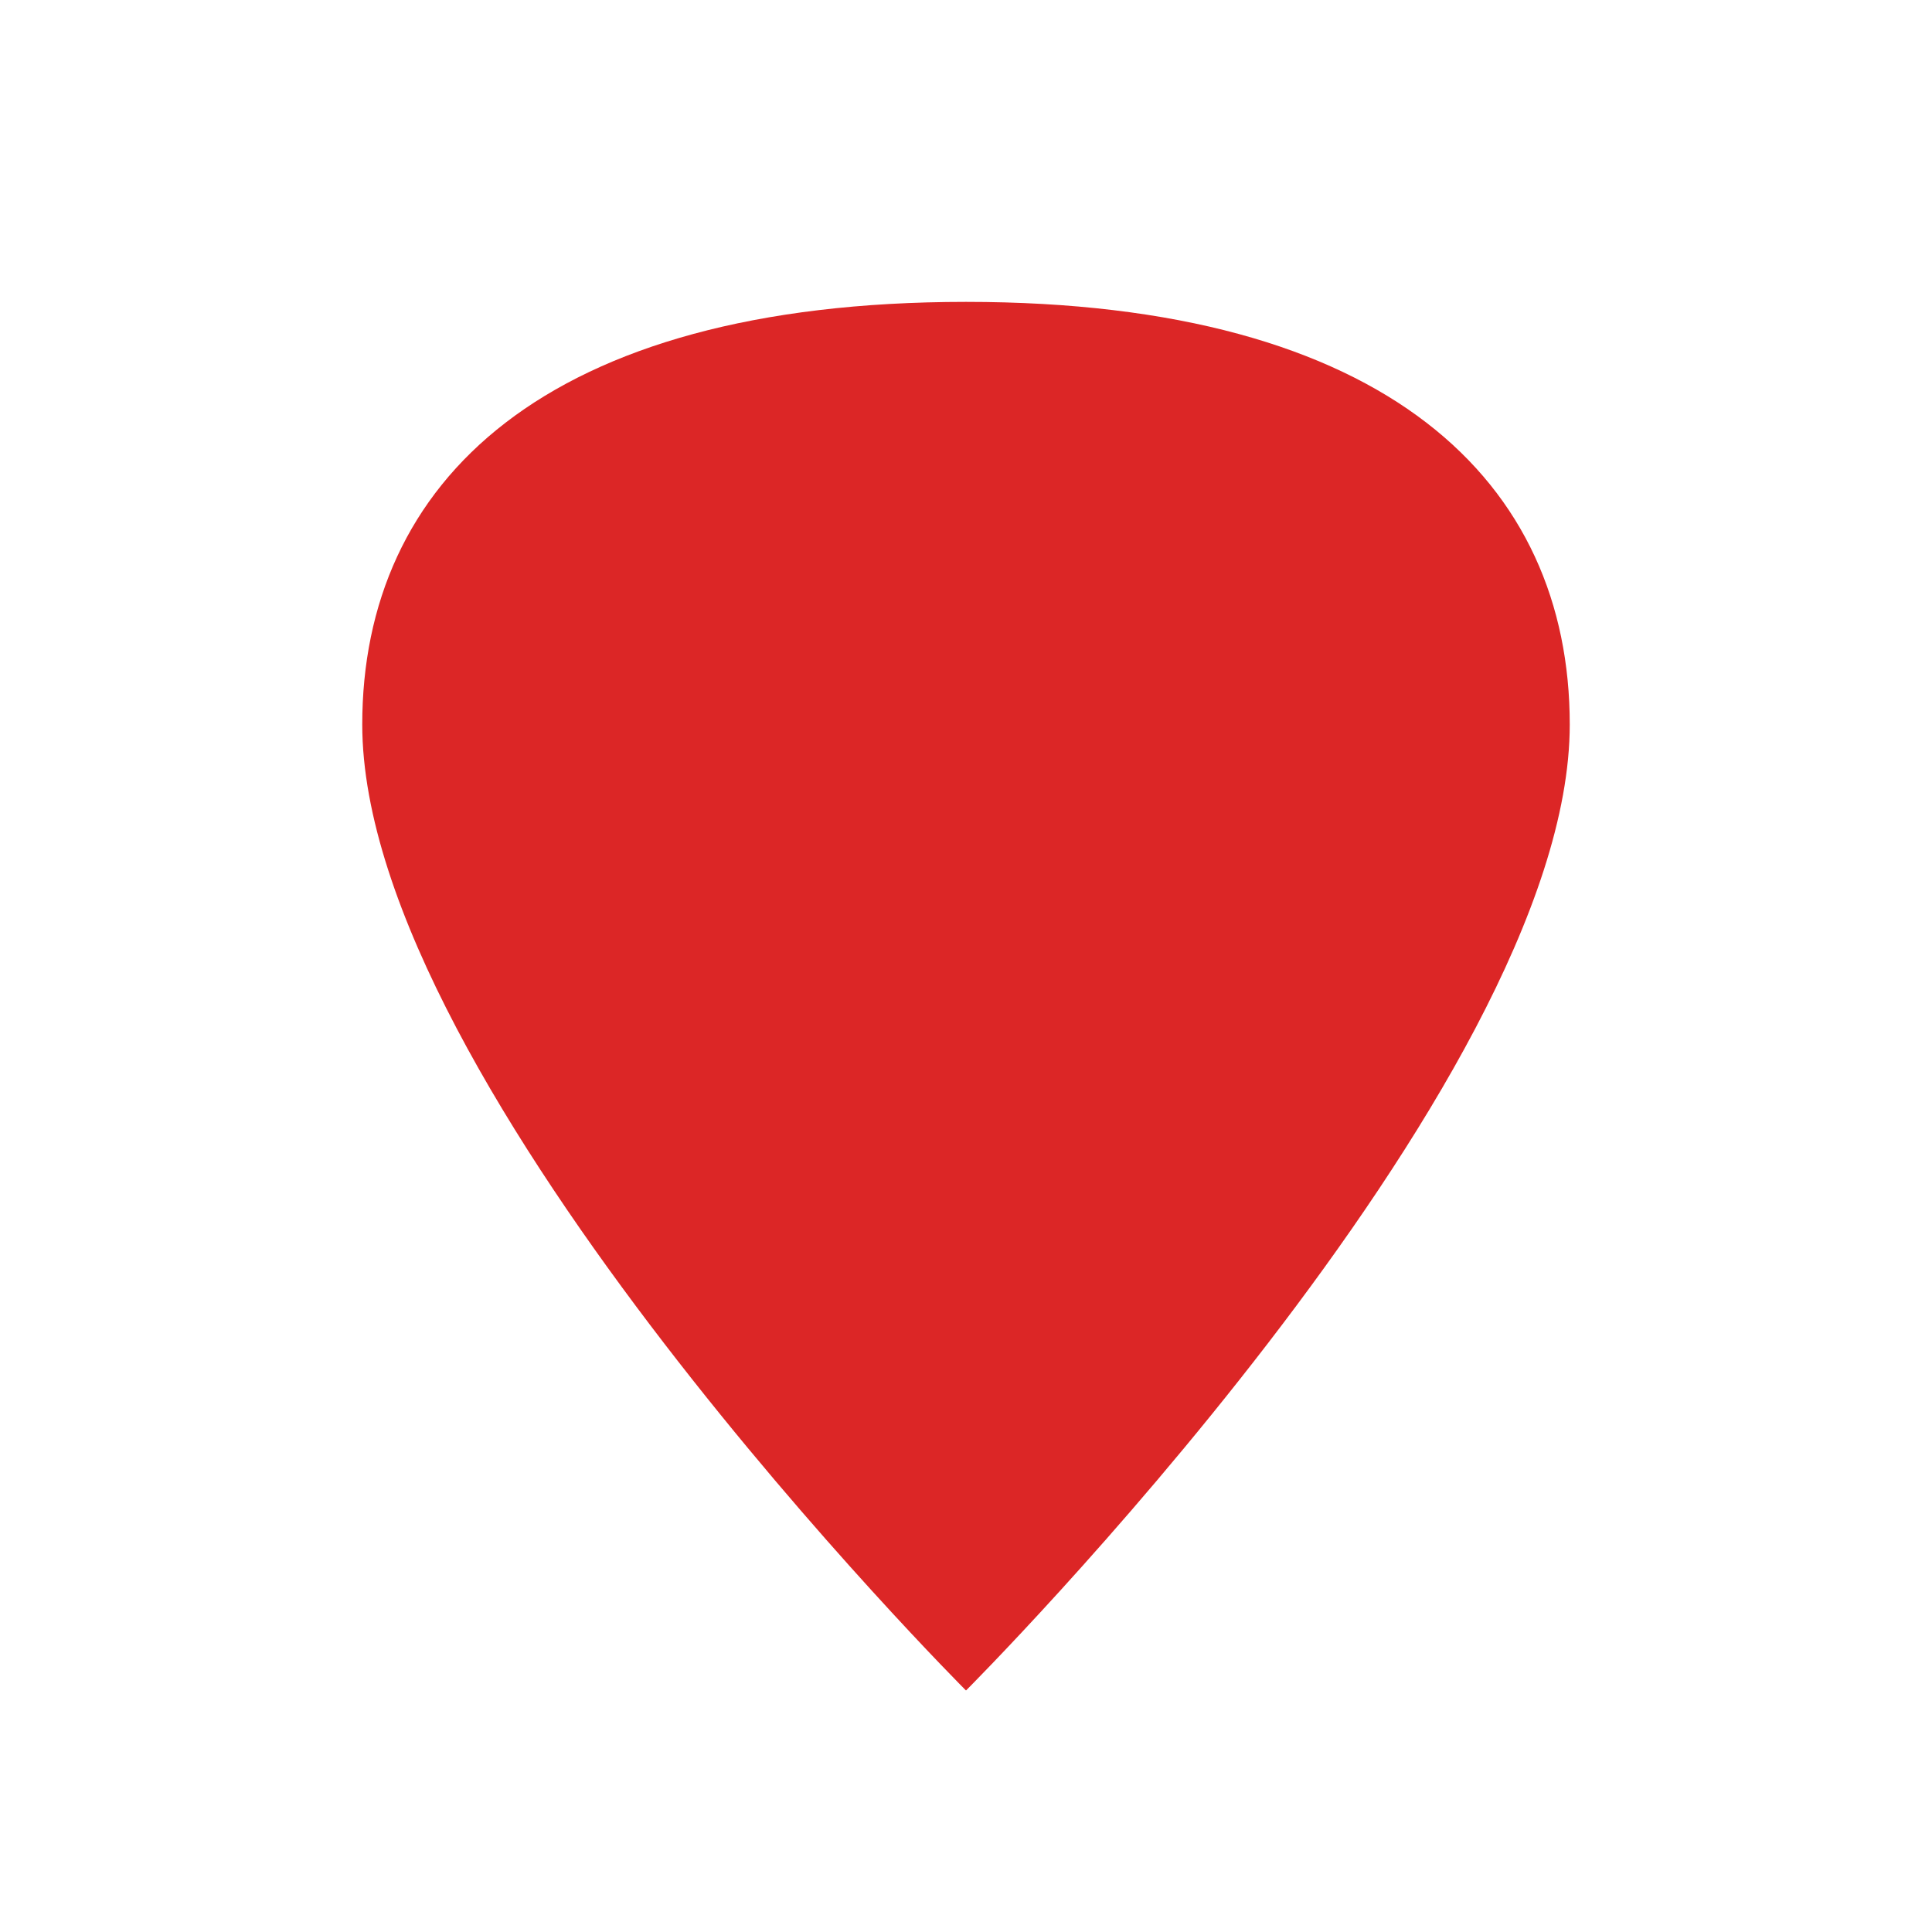 <svg width="32" height="32" viewBox="0 0 32 32" fill="none" xmlns="http://www.w3.org/2000/svg">
  <!-- Simple heart shape -->
  <path d="M16 28C16 28 6 18 6 12C6 8 9 5 16 5C23 5 26 8 26 12C26 18 16 28 16 28Z" fill="#DC2626"/>
</svg>